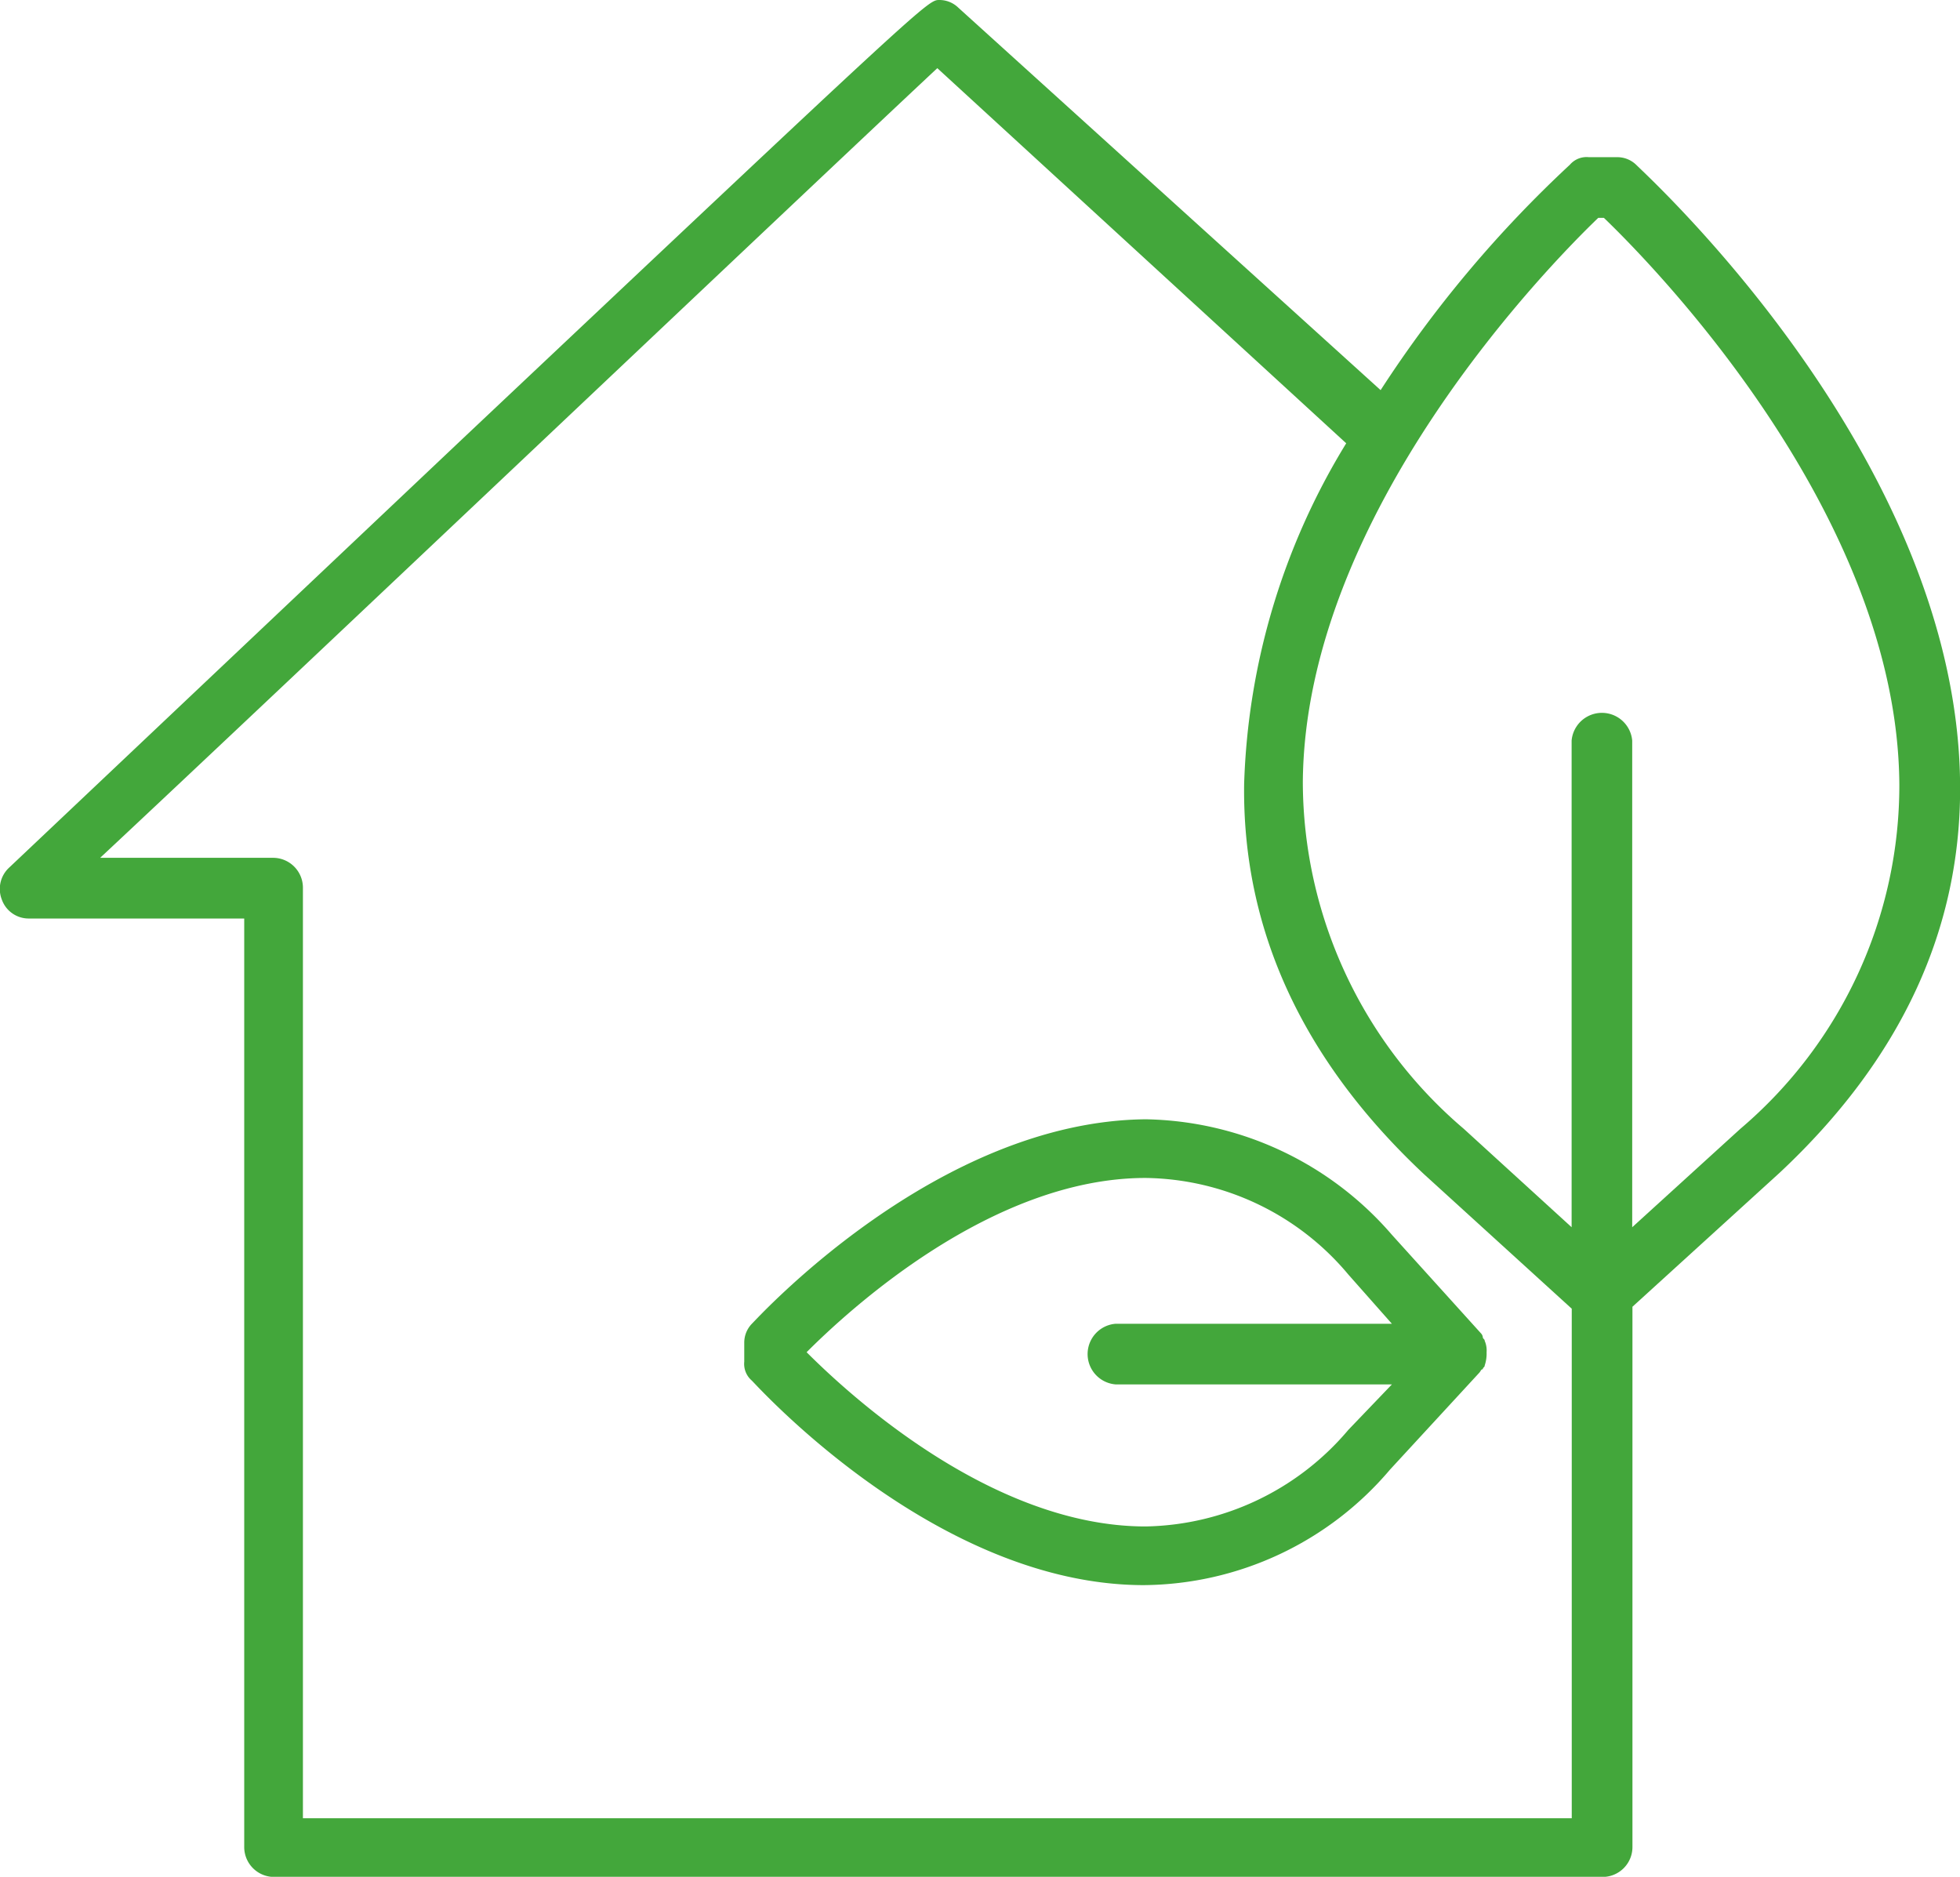 <svg xmlns="http://www.w3.org/2000/svg" width="58" height="55.535" viewBox="0 0 58 55.535">
  <g id="home" transform="translate(0 -8.798)">
    <g id="Group_51" data-name="Group 51" transform="translate(0 8.798)">
      <g id="Group_50" data-name="Group 50">
        <path id="Path_33" data-name="Path 33" d="M48.416,13.673a.8.8,0,0,0-.56-.224h-.841a.65.65,0,0,0-.56.224,35.3,35.3,0,0,0-5.6,6.669l-12.5-11.32a.8.8,0,0,0-.56-.224c-.336,0-.336,0-14.066,12.945L.278,34.464a.86.86,0,0,0-.224.953.843.843,0,0,0,.785.56H7.227V63.437a.885.885,0,0,0,.9.9H47.407a.885.885,0,0,0,.9-.9V47.465l4.371-3.979c3.587-3.362,5.38-7.229,5.324-11.544C57.887,22.36,48.808,14.066,48.416,13.673ZM46.511,62.6H8.964V35.081a.885.885,0,0,0-.9-.9h-5.1C8.18,29.308,24.431,13.9,27.737,10.815l12.1,11.1A20.476,20.476,0,0,0,36.816,32c-.056,4.315,1.737,8.182,5.324,11.544l4.371,3.979ZM51.5,42.2,48.3,45.112v-14.4a.9.9,0,0,0-1.793,0v14.4L43.316,42.2a13.508,13.508,0,0,1-4.763-10.255c.056-7.958,7.341-15.355,8.742-16.7h.168c1.4,1.345,8.686,8.742,8.742,16.756A13.334,13.334,0,0,1,51.5,42.2Z" transform="translate(0 -8.798)" fill="#43a73b"/>
      </g>
    </g>
    <g id="Group_53" data-name="Group 53" transform="translate(22.021 41.917)">
      <g id="Group_52" data-name="Group 52">
        <path id="Path_34" data-name="Path 34" d="M179.1,251.755c0-.056-.056-.056-.056-.112a.2.2,0,0,0-.056-.112l-2.634-2.914a9.84,9.84,0,0,0-7.285-3.418c-6.164.056-11.432,5.828-11.656,6.052a.8.8,0,0,0-.224.56v.56a.65.65,0,0,0,.224.56c.224.224,5.492,6.052,11.6,6.052a9.644,9.644,0,0,0,7.285-3.418l2.634-2.858c.056-.056.056-.112.112-.112,0-.056.056-.056.056-.112a1.094,1.094,0,0,0,.056-.392A.711.711,0,0,0,179.1,251.755Zm-10.928,1.289h8.182l-1.289,1.345a8.032,8.032,0,0,1-6,2.858c-4.6,0-8.854-3.979-10.031-5.156,1.177-1.177,5.436-5.156,10.031-5.156a7.945,7.945,0,0,1,6,2.858l1.289,1.457H168.17a.9.9,0,0,0,0,1.793Z" transform="translate(-157.186 -245.198)" fill="#43a73b"/>
      </g>
    </g>
  </g>
</svg>
